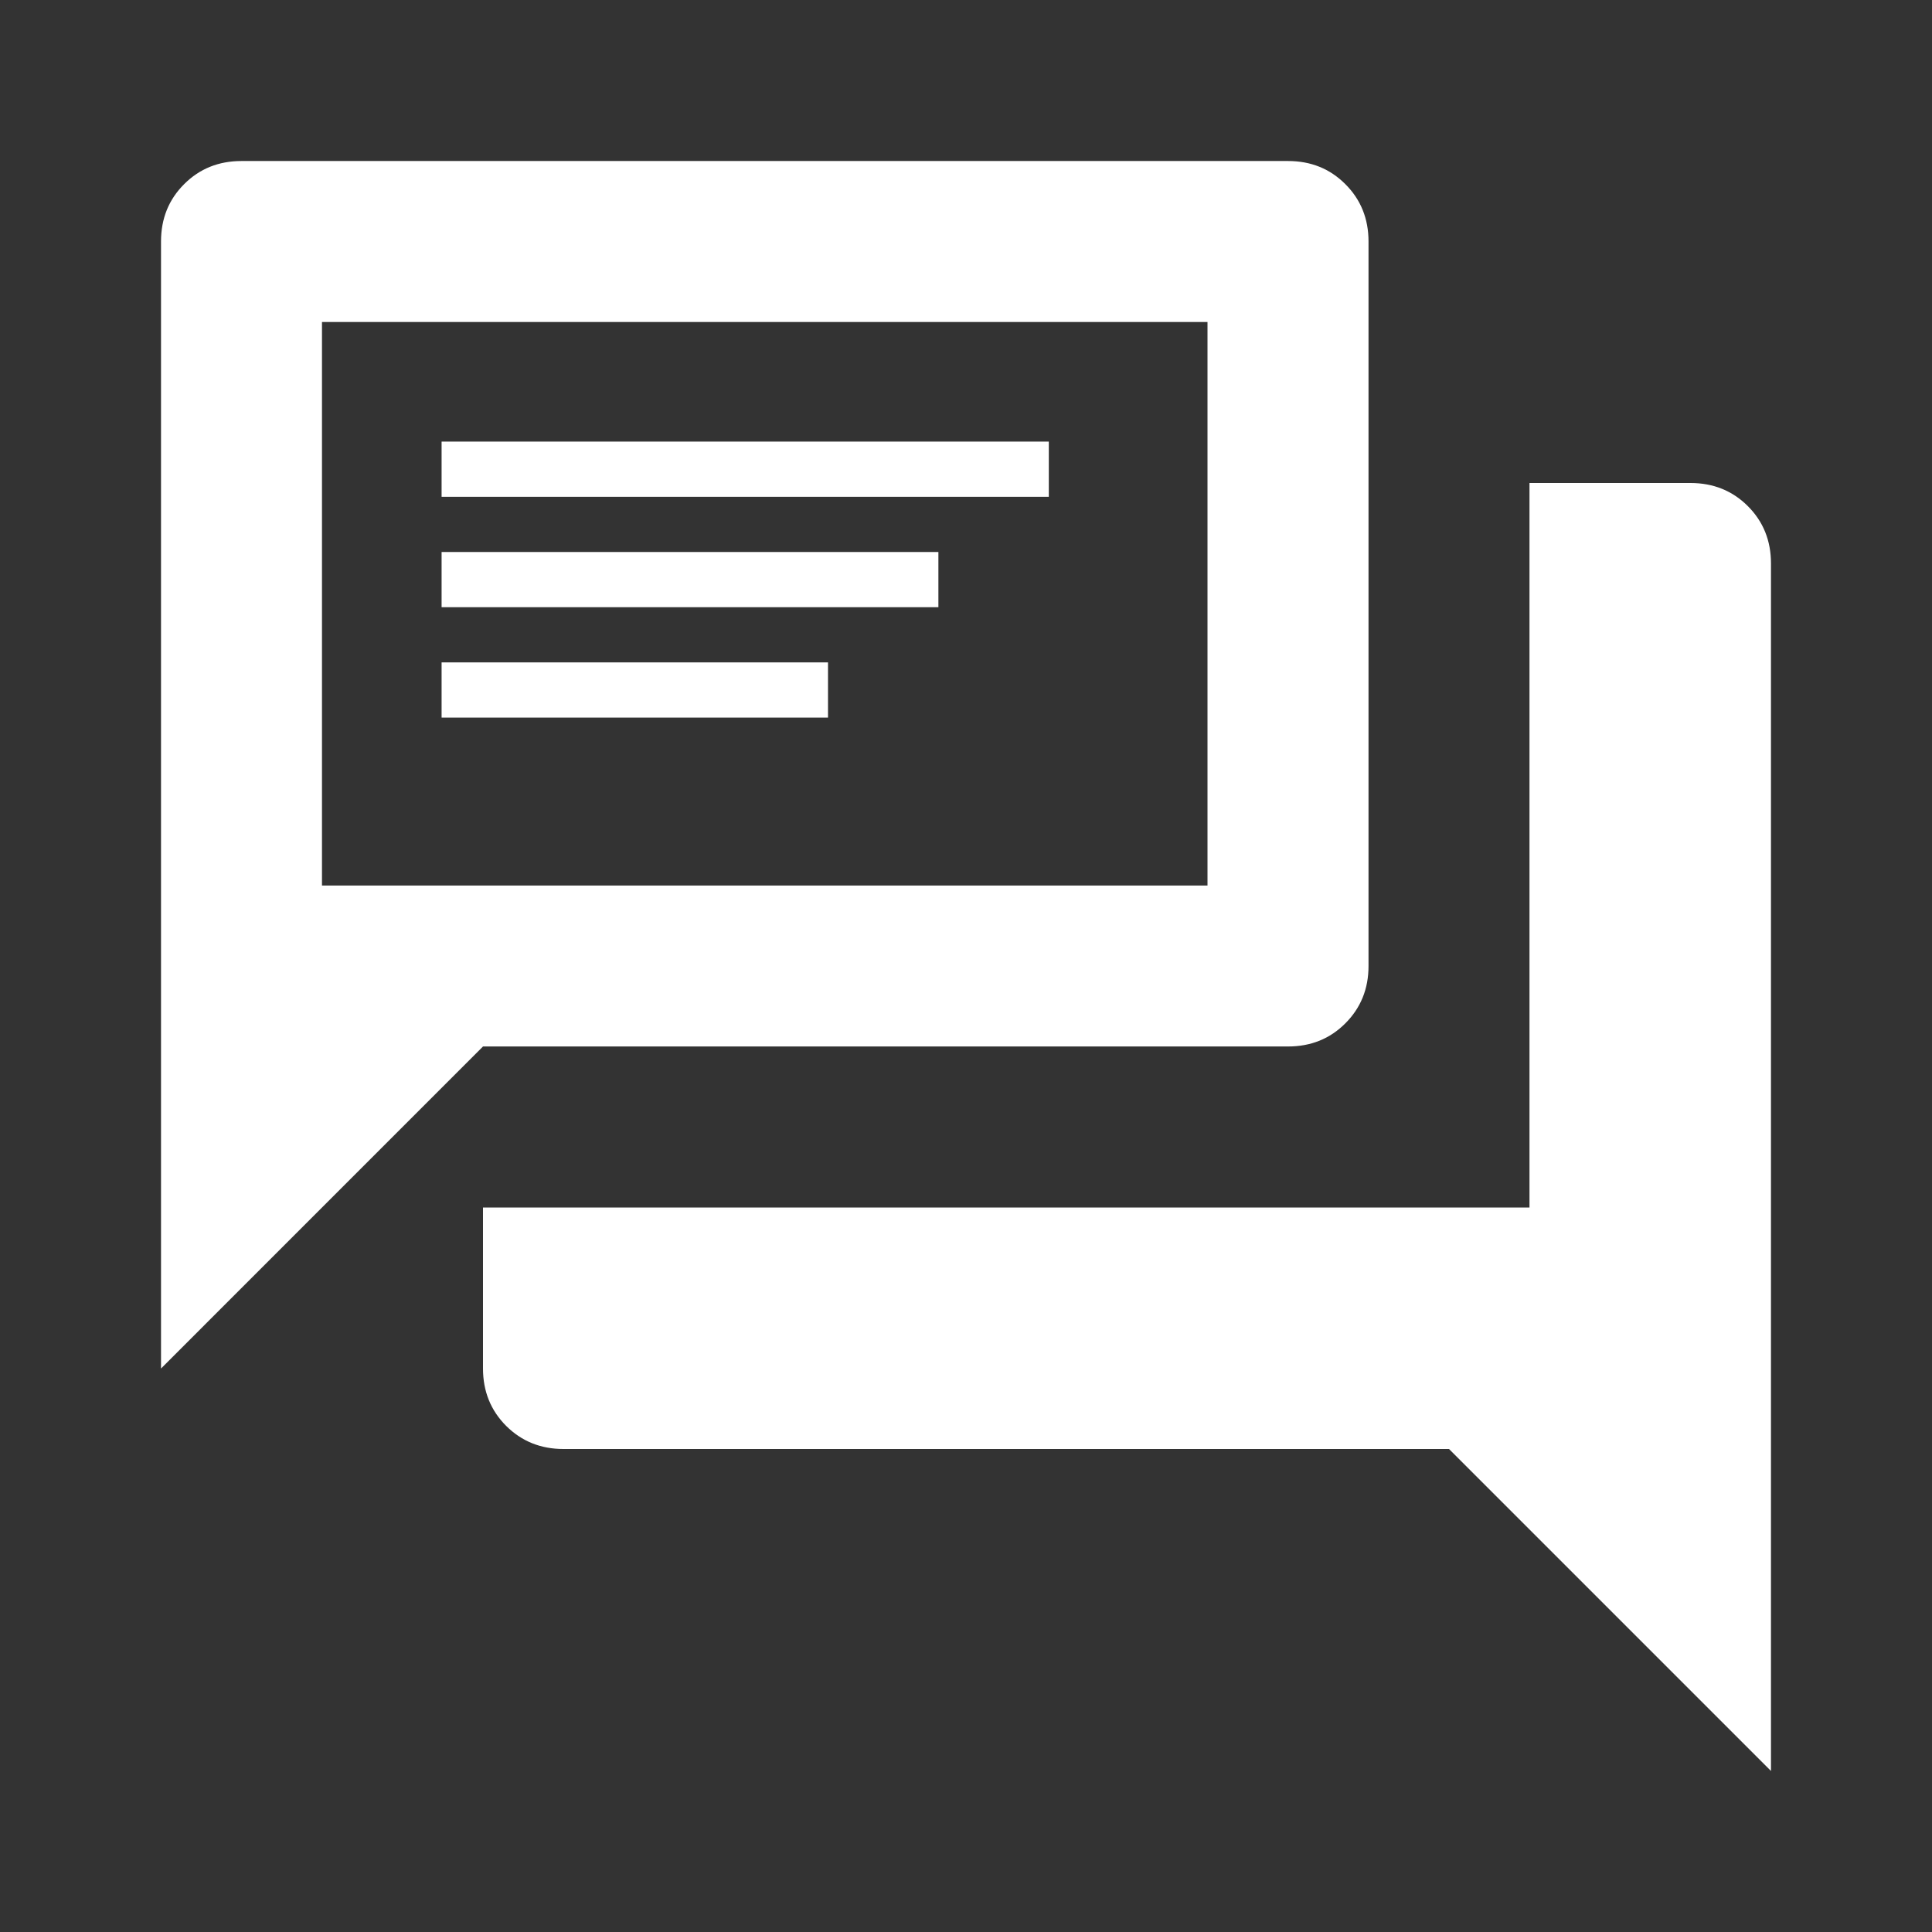 <svg width="35" height="35" viewBox="0 0 35 35" fill="none" xmlns="http://www.w3.org/2000/svg">
<rect x="0" y="0" width="35" height="35" fill="#333333" stroke="none"/>
<path d="M10.208 26.25C9.795 26.25 9.449 26.11 9.169 25.831C8.89 25.551 8.75 25.205 8.75 24.792V21.875H27.708V8.75H30.625C31.038 8.75 31.385 8.89 31.664 9.169C31.944 9.449 32.083 9.795 32.083 10.208V32.083L26.25 26.25H10.208ZM2.917 24.792V4.375C2.917 3.962 3.056 3.615 3.336 3.336C3.615 3.056 3.962 2.917 4.375 2.917H23.333C23.747 2.917 24.093 3.056 24.372 3.336C24.652 3.615 24.792 3.962 24.792 4.375V17.5C24.792 17.913 24.652 18.259 24.372 18.539C24.093 18.819 23.747 18.958 23.333 18.958H8.75L2.917 24.792ZM21.875 16.042V5.833H5.833V16.042H21.875Z" fill="white"/>
<line x1="8" y1="8.5" x2="19" y2="8.5" stroke="white"/>
<line x1="8" y1="10.5" x2="17" y2="10.5" stroke="white"/>
<line x1="8" y1="12.5" x2="15" y2="12.5" stroke="white"/>
</svg>
